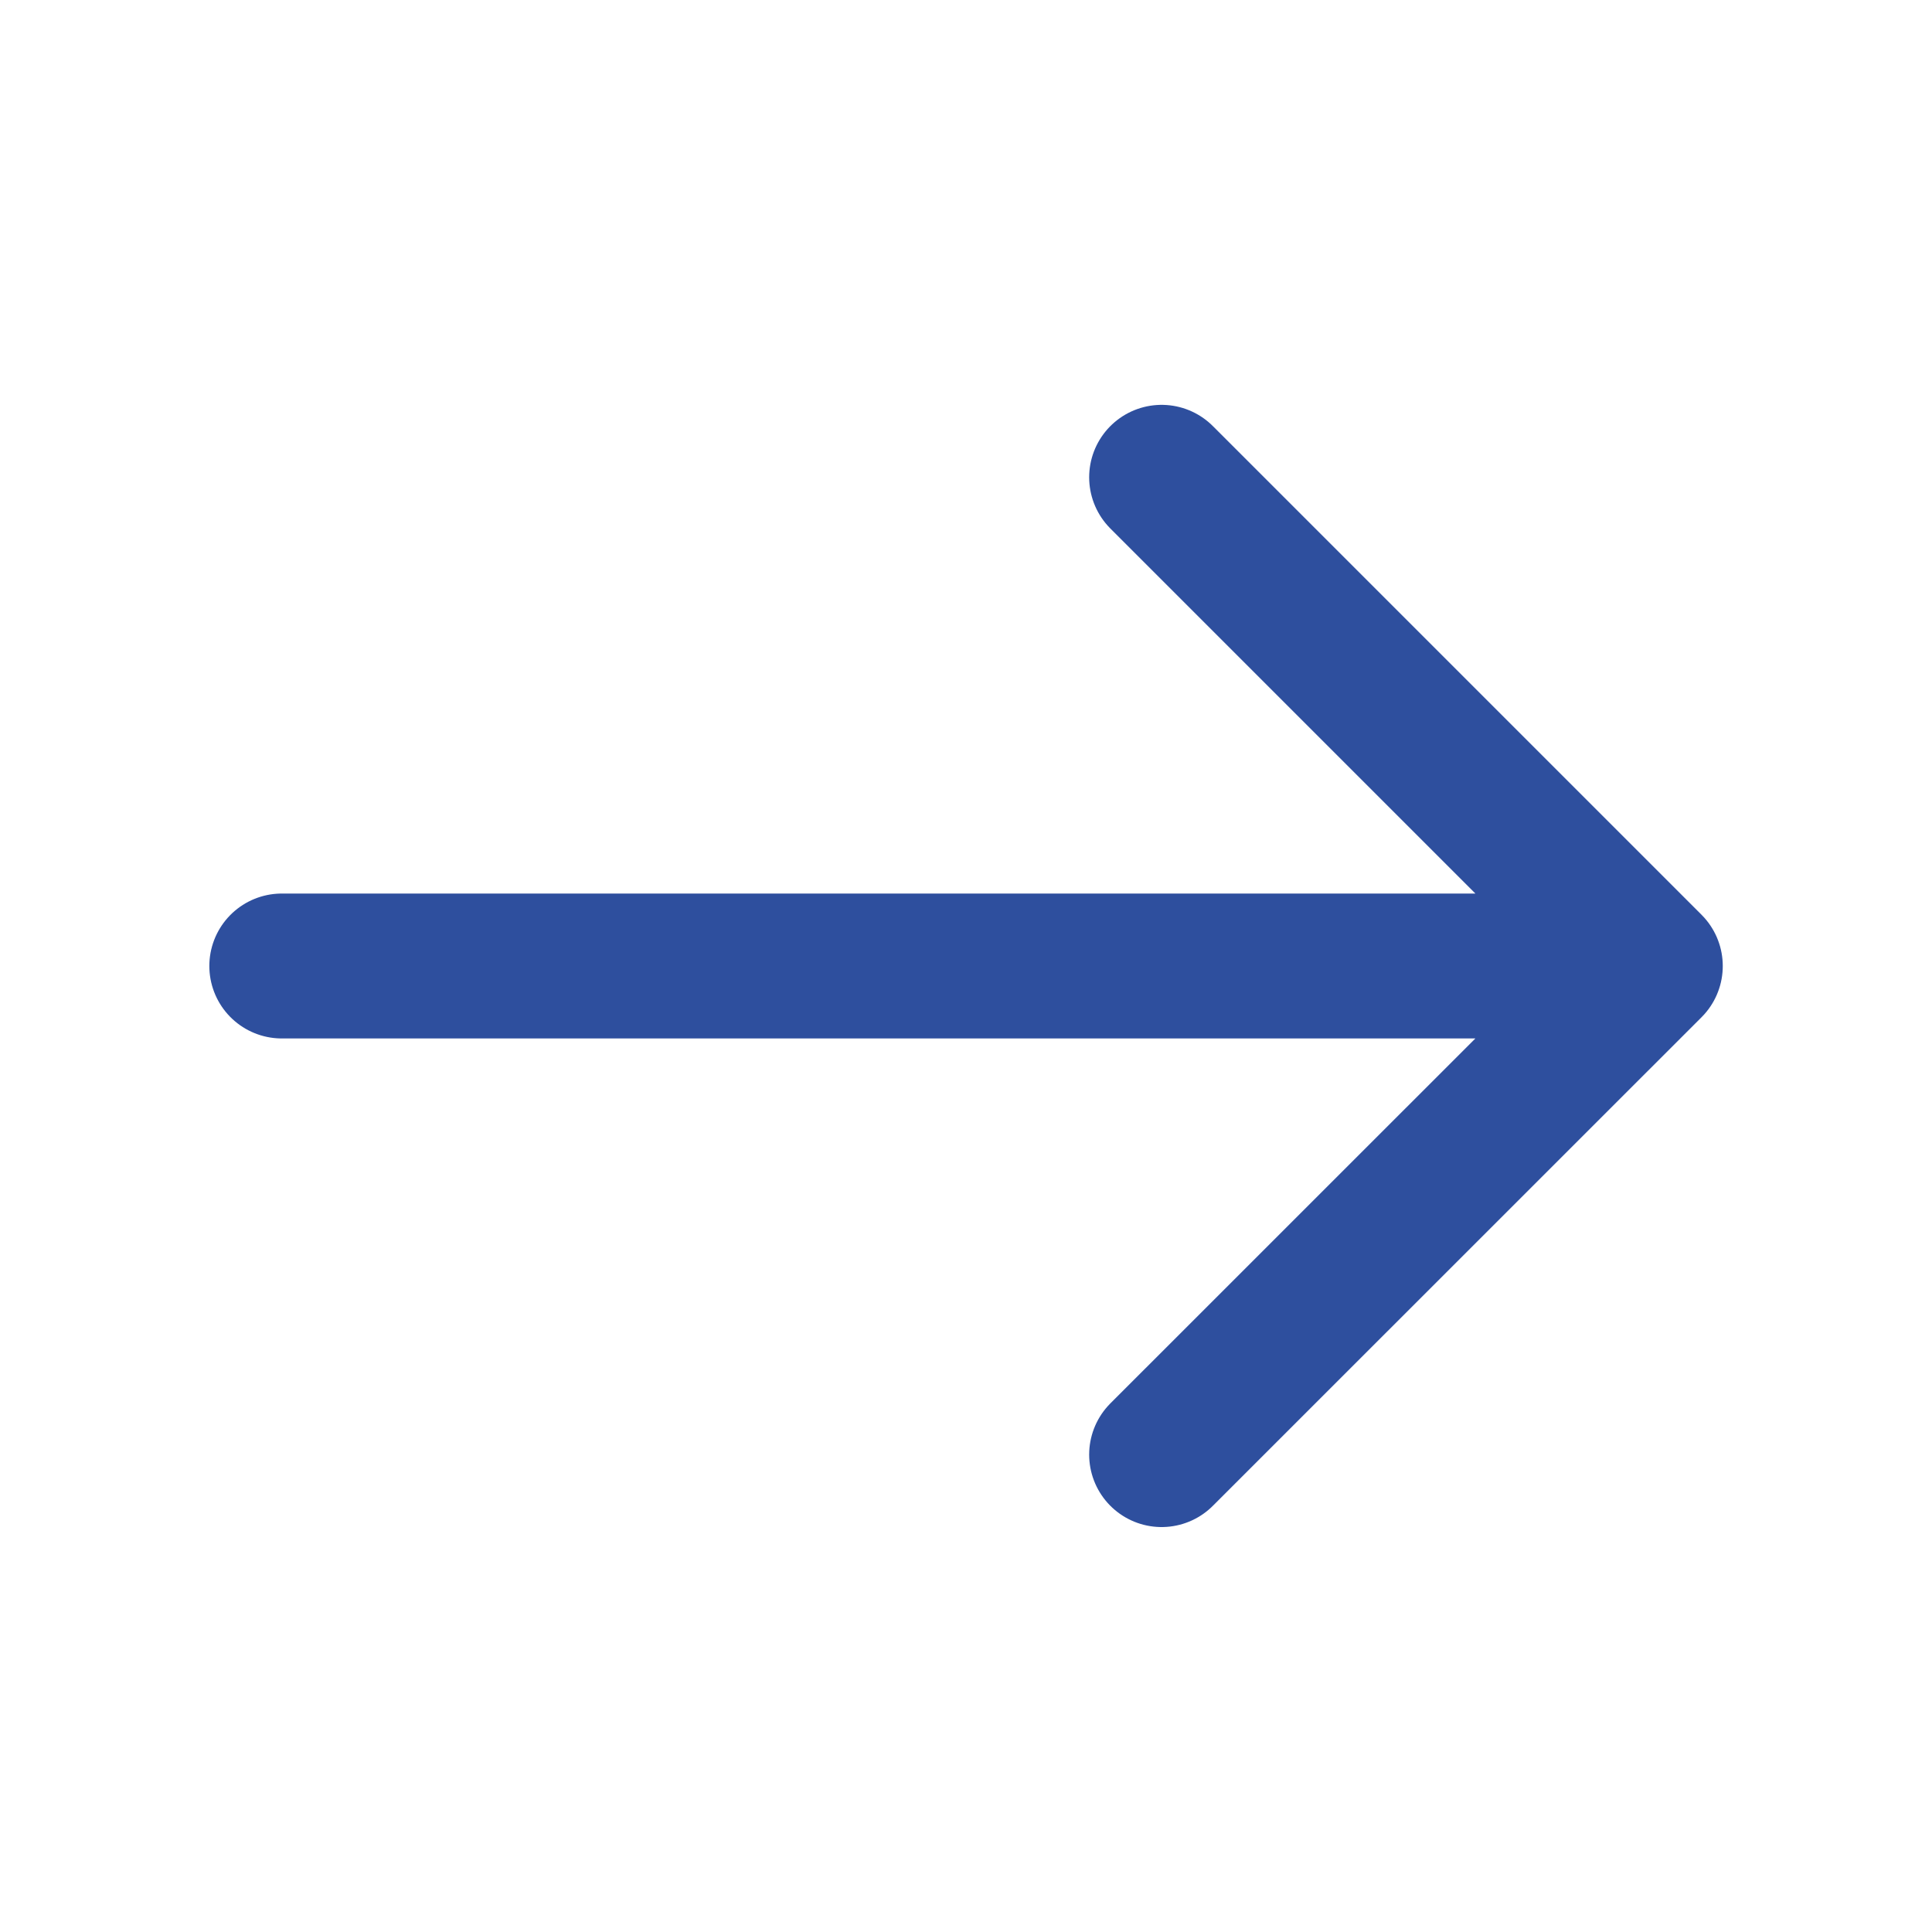 <svg width="20" height="20" fill="none" xmlns="http://www.w3.org/2000/svg"><g clip-path="url(#clip0_7088_153)" stroke="#2E4F9E" stroke-width="1.5" stroke-miterlimit="10" stroke-linecap="round" stroke-linejoin="round"><path d="M12.025 4.941L17.084 10l-5.059 5.058M2.917 10h14.025"/></g><defs><clipPath id="clip0_7088_153"><path fill="#fff" d="M0 0h20v20H0z"/></clipPath></defs></svg>